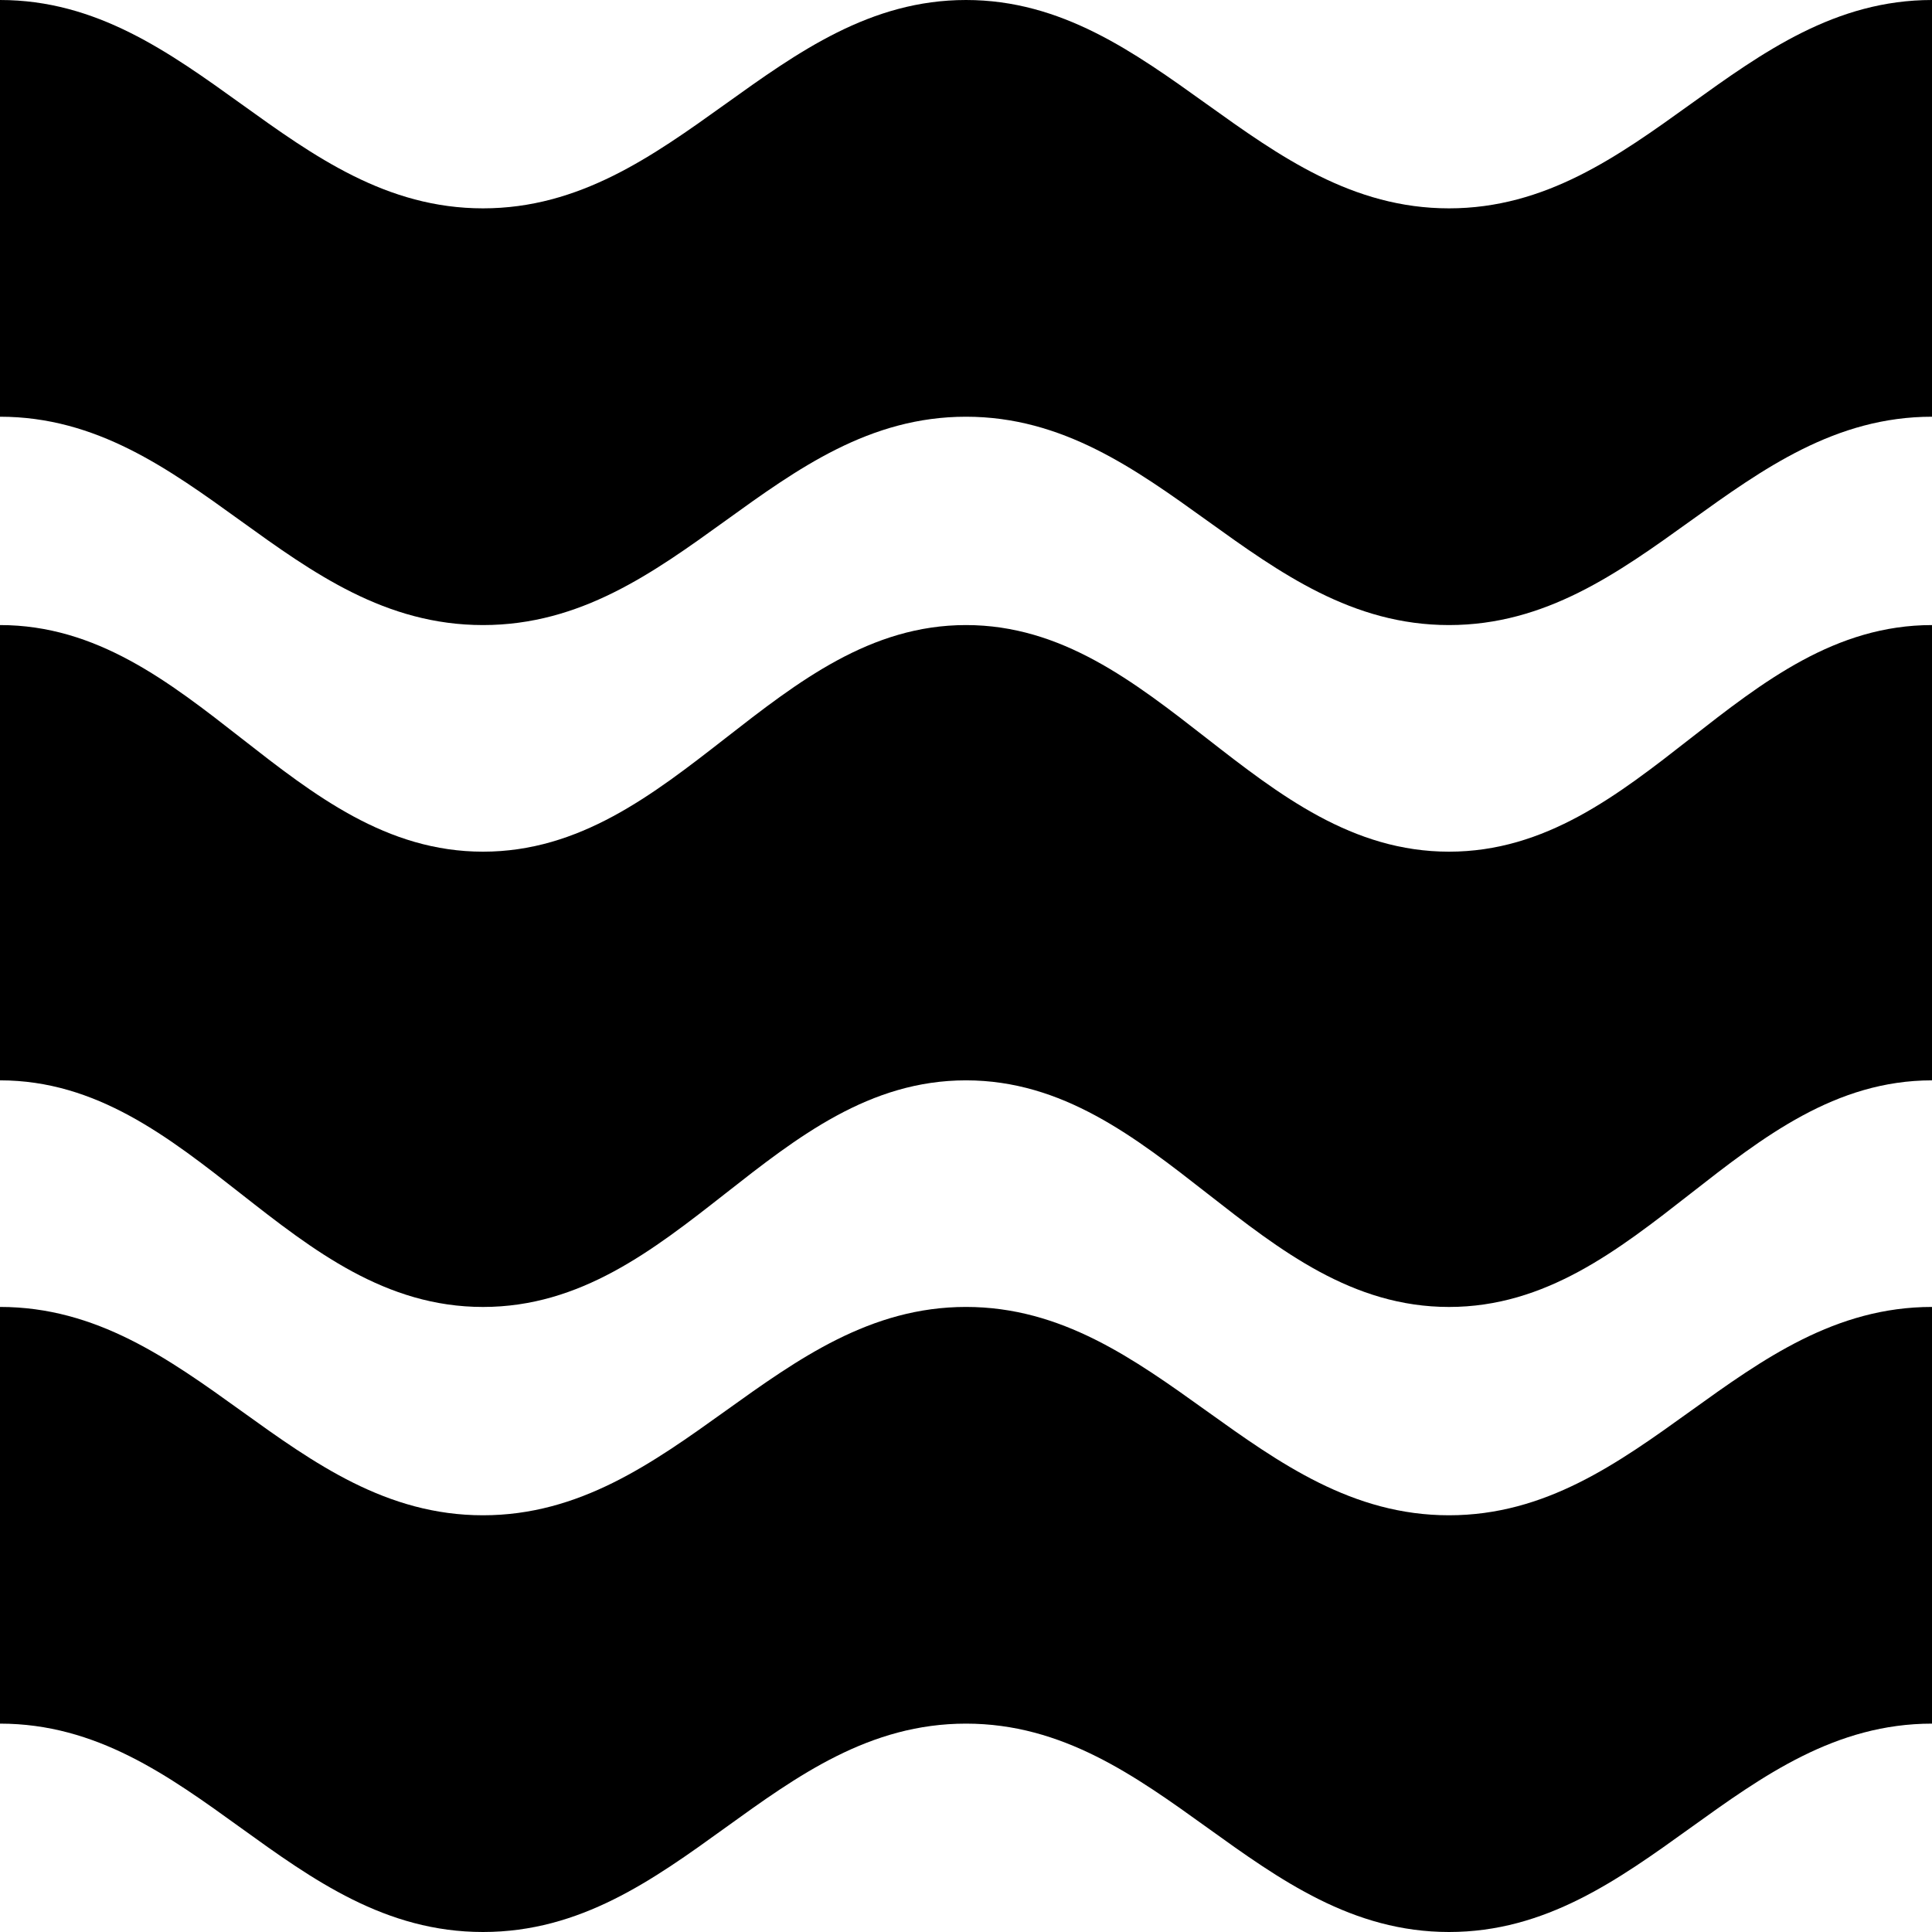 <svg width="75" height="75" viewBox="0 0 75 75" fill="none" xmlns="http://www.w3.org/2000/svg">
<path d="M75 16.177C67.5 16.177 63.75 24.265 56.25 24.265C48.75 24.265 45 16.177 37.5 16.177C30 16.177 26.325 24.265 18.75 24.265C11.175 24.265 7.5 16.177 0 16.177V0C7.5 0 11.25 8.088 18.75 8.088C26.25 8.088 30.075 0 37.5 0C44.925 0 48.75 8.088 56.25 8.088C63.75 8.088 67.5 0 75 0V16.177Z" fill="black"/>
<path d="M75 41.939C67.5 41.939 63.75 50.736 56.25 50.736C48.75 50.736 45 41.939 37.5 41.939C30 41.939 26.325 50.736 18.75 50.736C11.175 50.736 7.5 41.939 0 41.939V24.265C7.5 24.265 11.25 33.062 18.75 33.062C26.25 33.062 30.075 24.265 37.5 24.265C44.925 24.265 48.75 33.062 56.25 33.062C63.75 33.062 67.5 24.265 75 24.265V41.939Z" fill="black"/>
<path d="M75 66.911C67.5 66.911 63.75 75 56.25 75C48.75 75 45 66.911 37.5 66.911C30 66.911 26.325 75 18.75 75C11.175 75 7.5 66.911 0 66.911V50.735C7.5 50.735 11.25 58.823 18.75 58.823C26.25 58.823 30.075 50.735 37.5 50.735C44.925 50.735 48.75 58.823 56.25 58.823C63.75 58.823 67.5 50.735 75 50.735V66.911Z" fill="black"/>
</svg>
